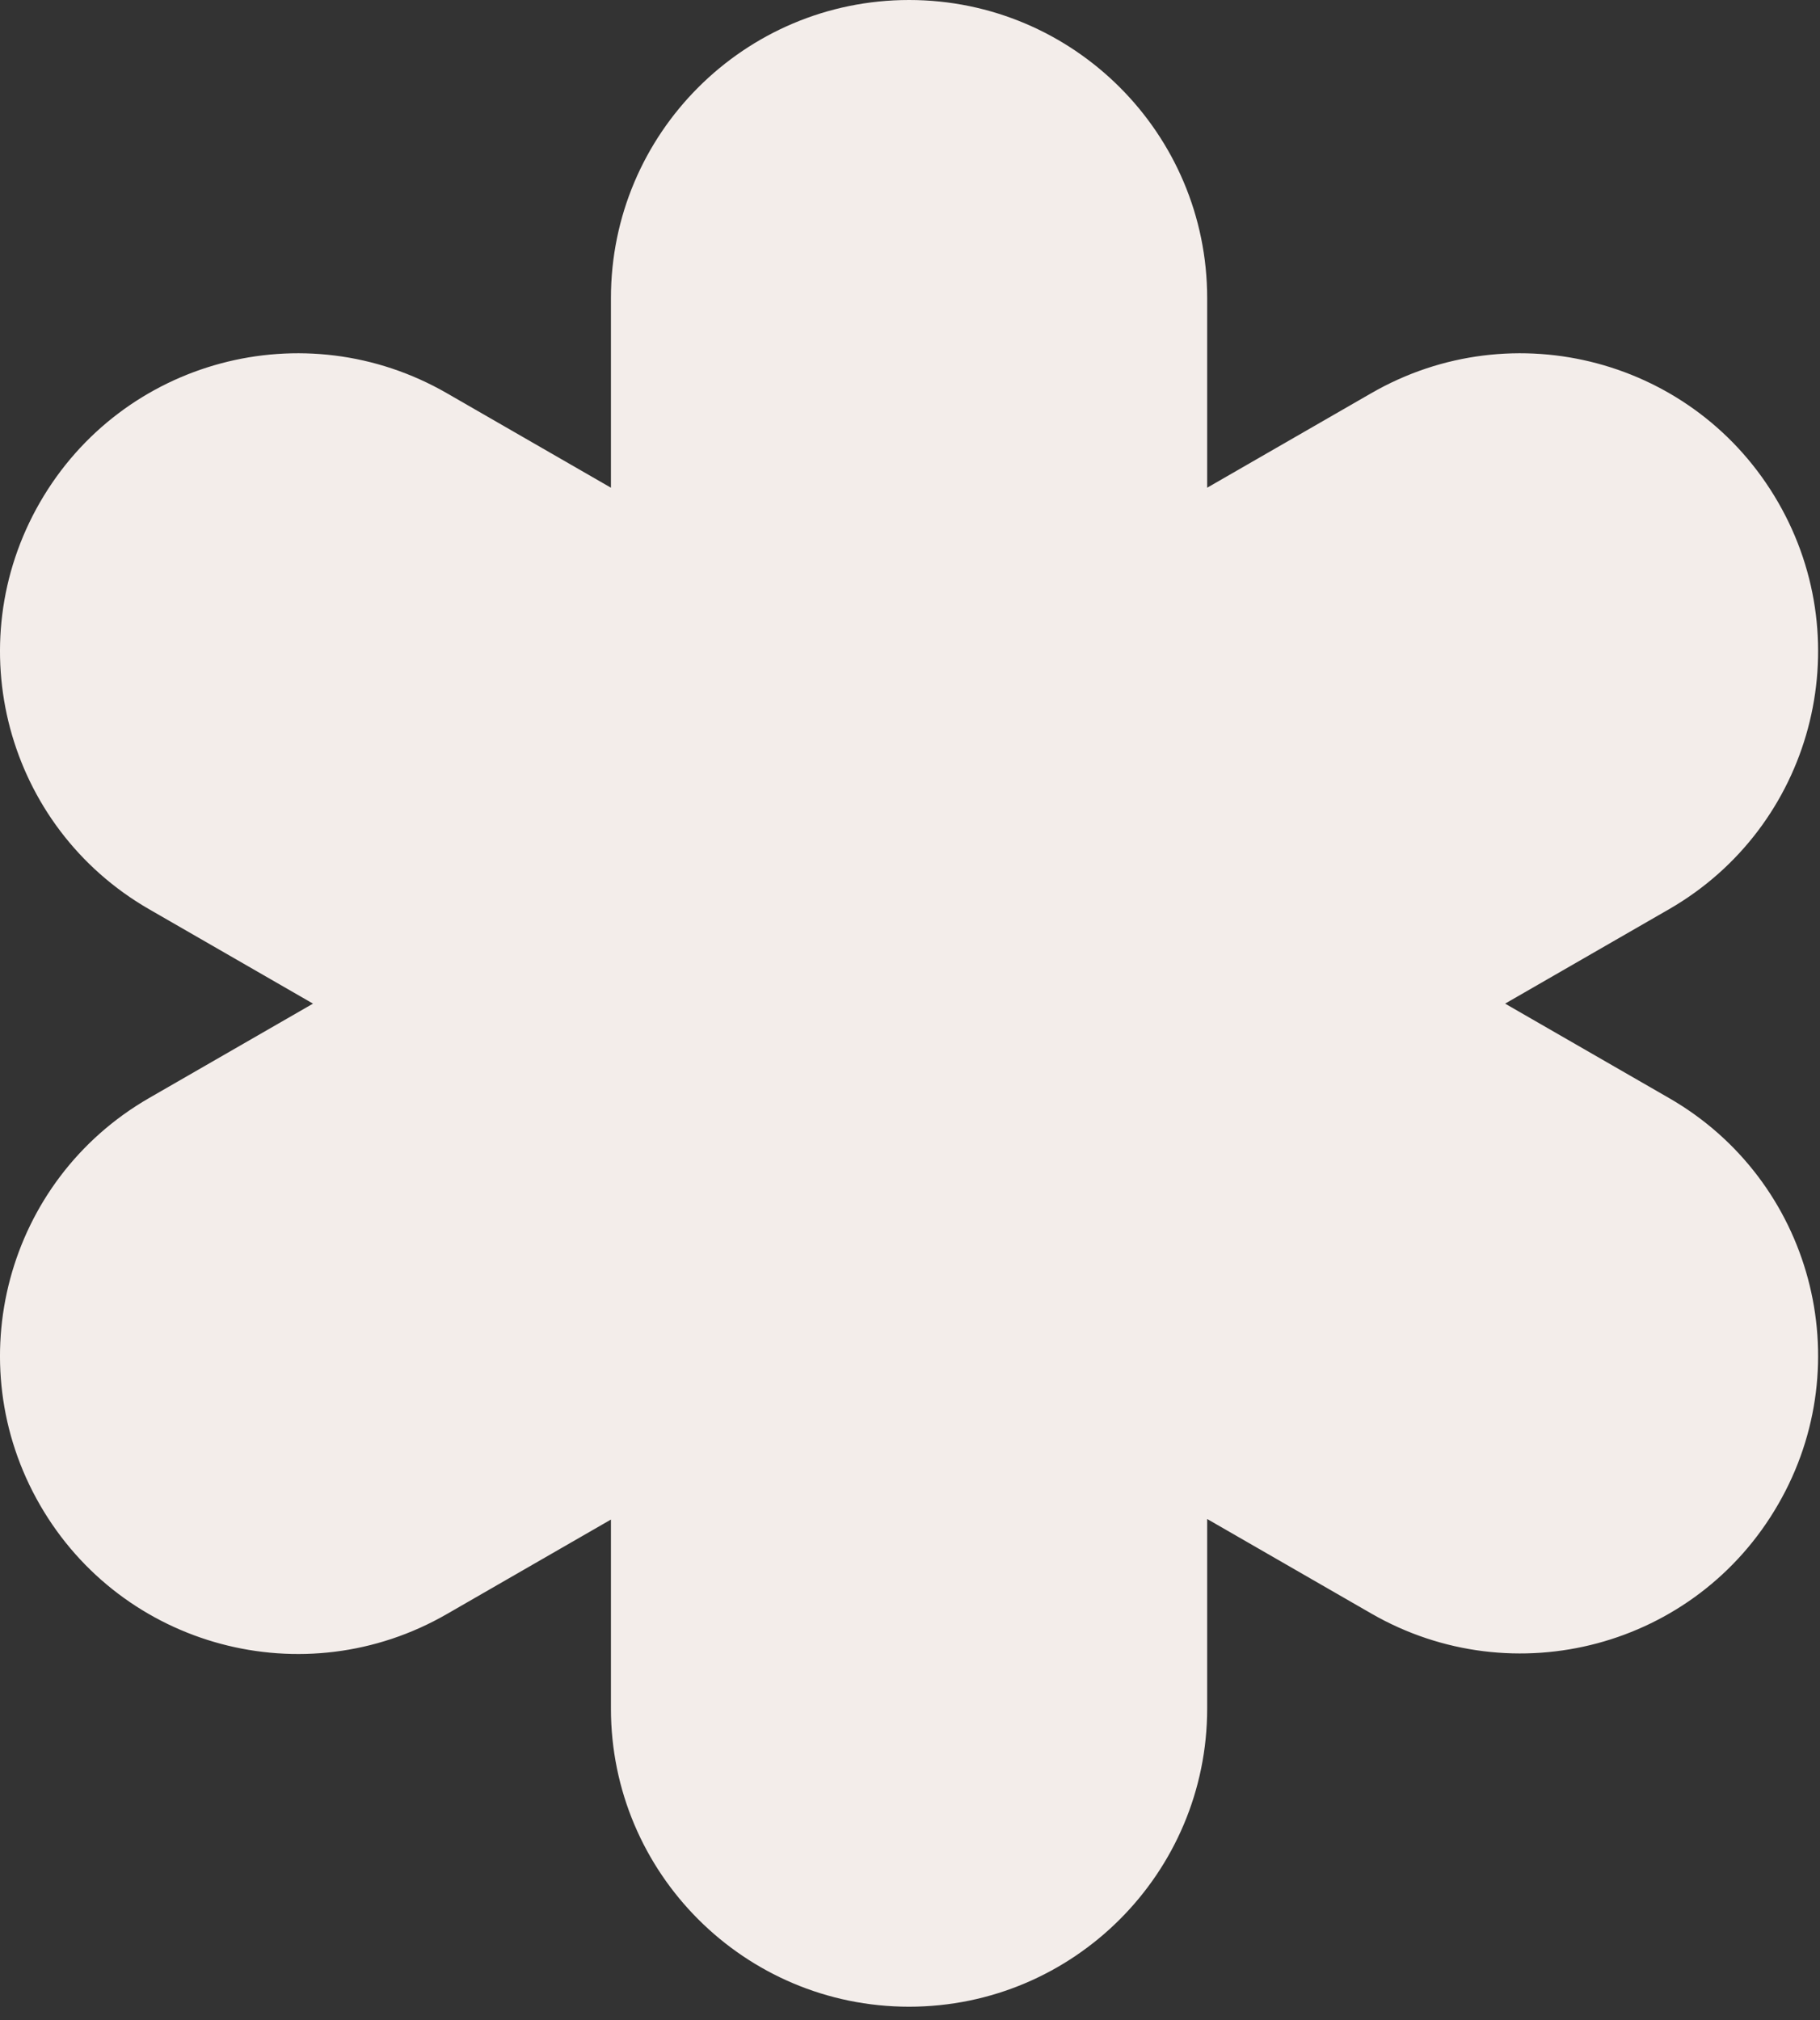 <svg preserveAspectRatio="none" width="100%" height="100%" overflow="visible" style="display: block;" viewBox="0 0 100 111" fill="none" xmlns="http://www.w3.org/2000/svg">
<rect x="0" y="0" width="100" height="111" fill="#333333" stroke="none"/>
<g id="Layer 1">
<path id="Vector" d="M91.708 60.34L82.698 55.15L91.708 49.96C99.548 45.44 102.218 35.43 97.698 27.6C93.178 19.76 83.168 17.09 75.338 21.61L66.328 26.8V16.38C66.328 7.34 58.988 0 49.948 0C40.908 0 33.568 7.34 33.568 16.38V26.8L24.558 21.61C16.718 17.09 6.718 19.76 2.198 27.6C-2.322 35.44 0.348 45.44 8.188 49.96L17.198 55.15L8.188 60.34C0.348 64.86 -2.322 74.87 2.198 82.7C6.718 90.54 16.728 93.21 24.558 88.69L33.568 83.5V93.89C33.568 102.93 40.908 110.27 49.948 110.27C58.988 110.27 66.328 102.93 66.328 93.89V83.47L75.338 88.66C83.178 93.18 93.178 90.51 97.698 82.67C102.218 74.86 99.548 64.85 91.708 60.34Z" fill="#F3EDEA"/>
</g>
</svg>
